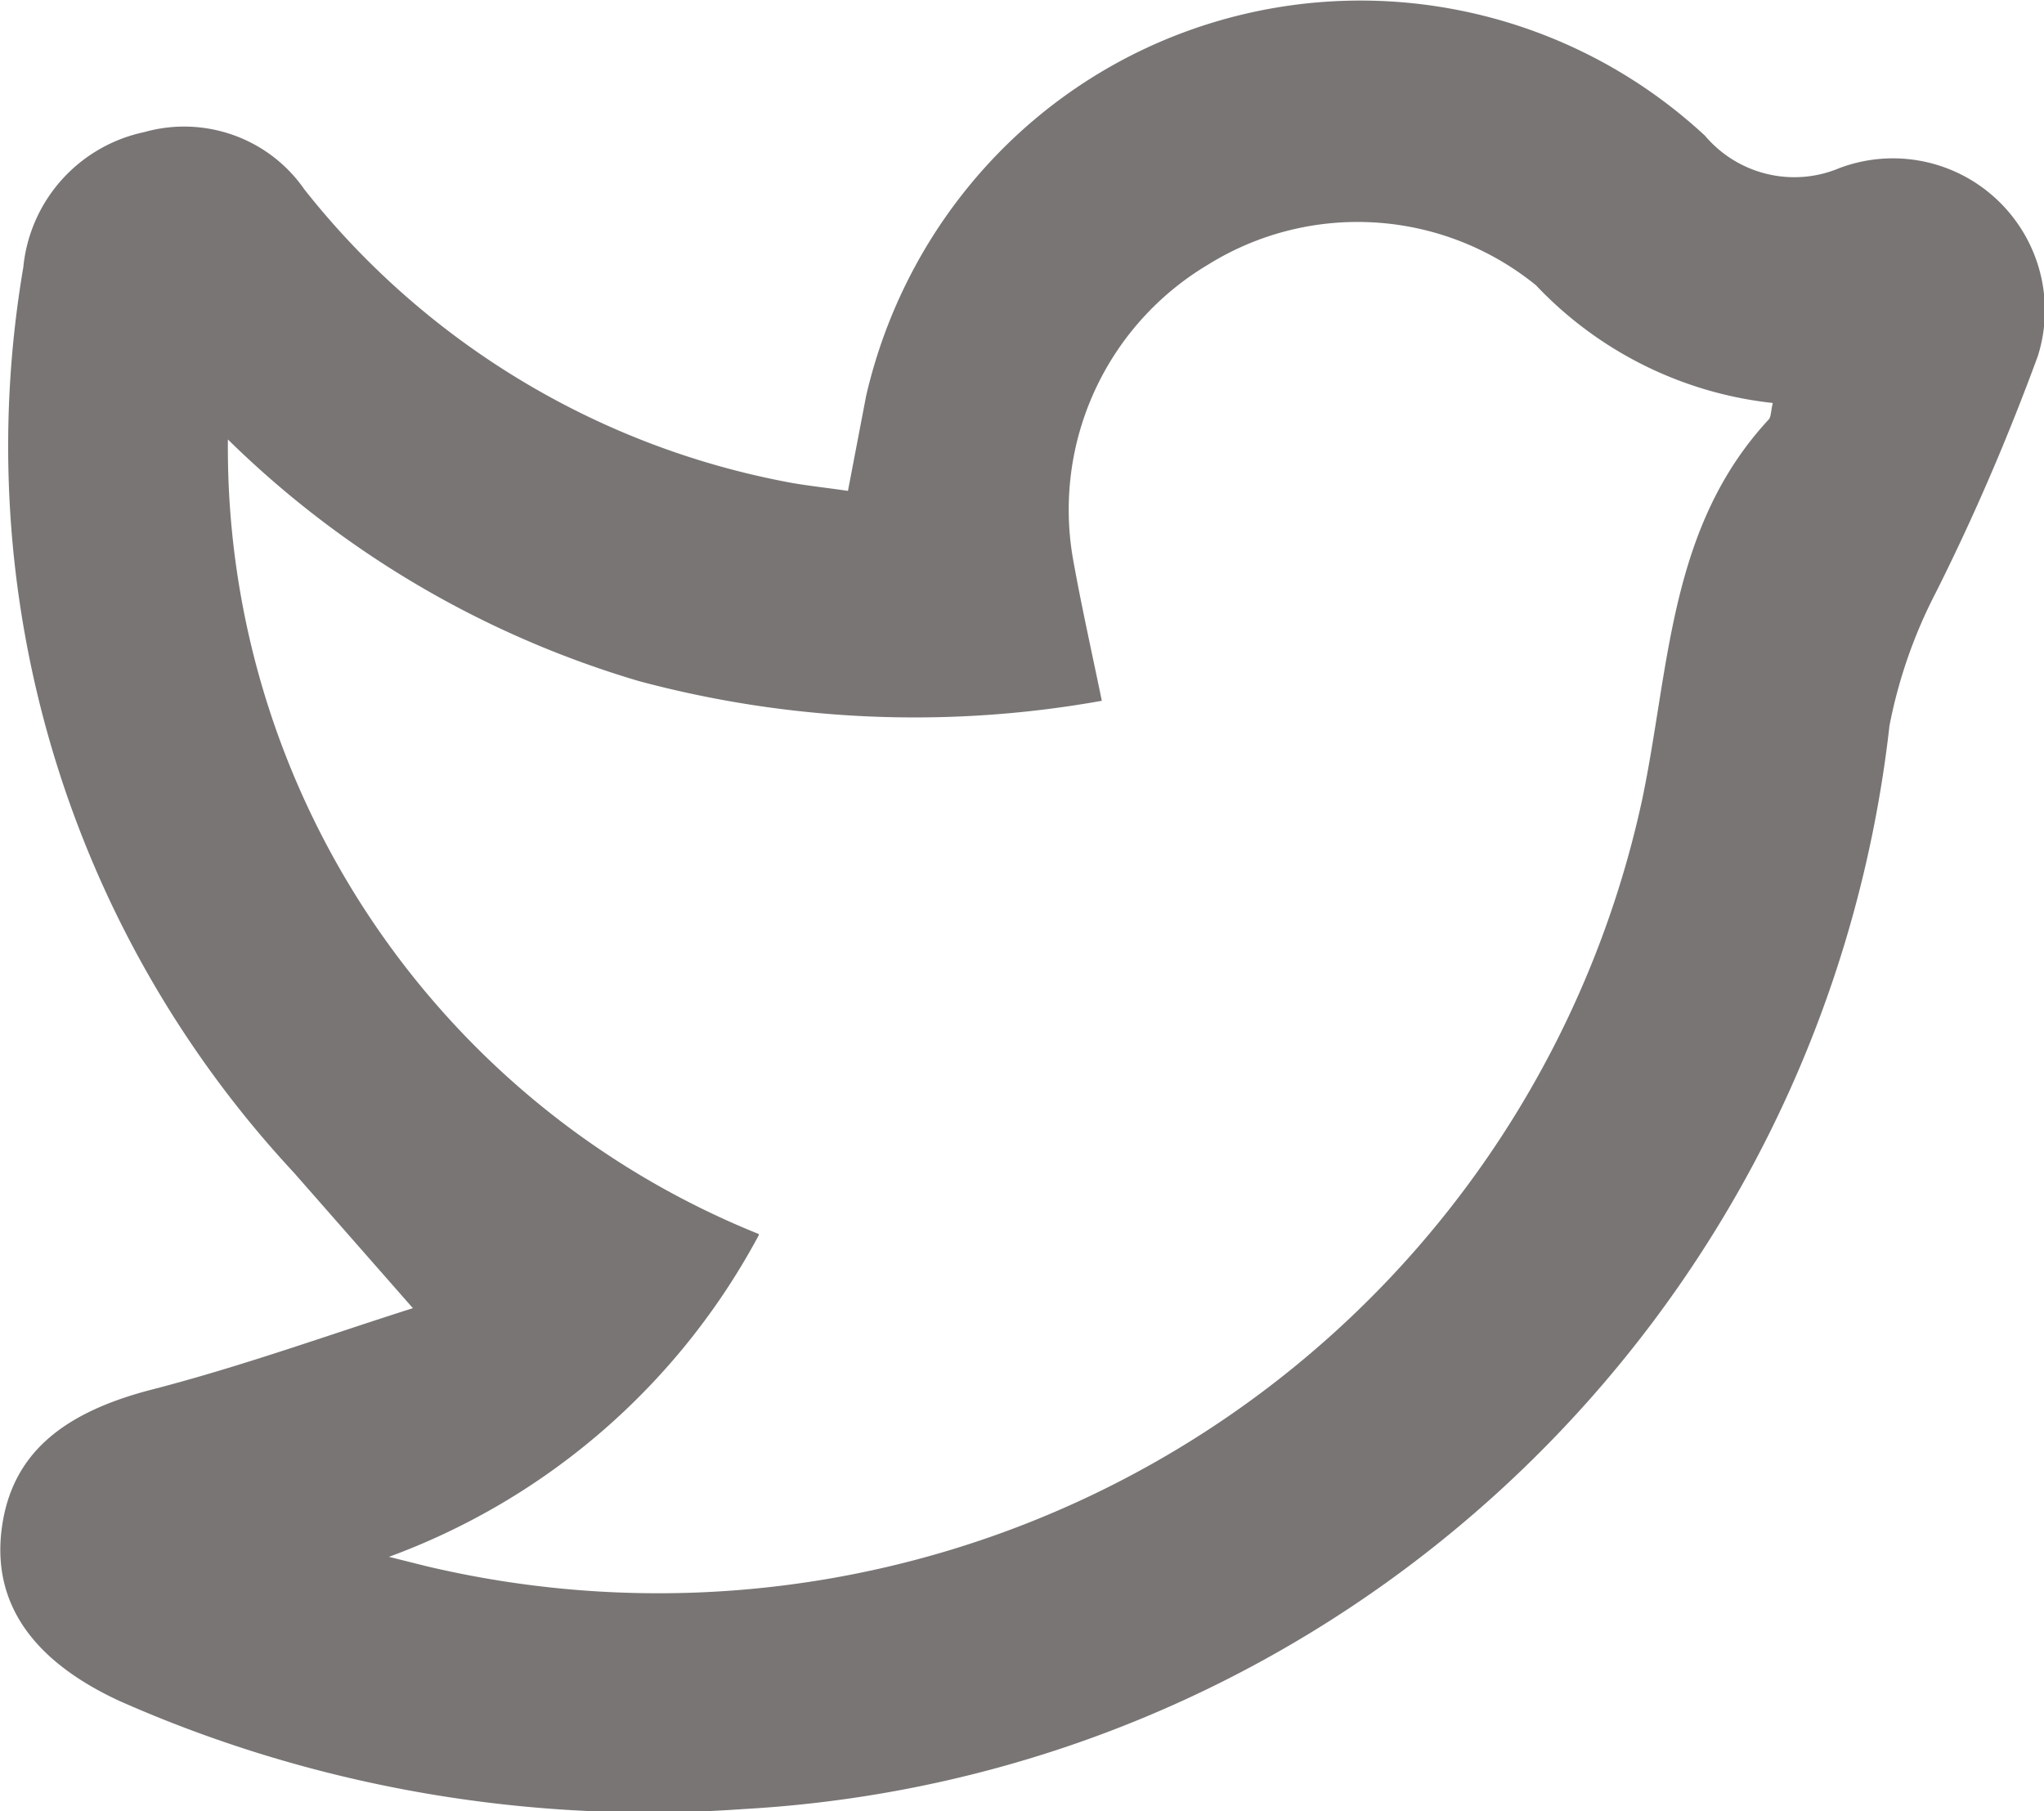 <svg xmlns="http://www.w3.org/2000/svg" width="20" height="17.721" xmlns:v="https://vecta.io/nano"><path d="M4.04 12.8l-1.166-1.328A10.43 10.43 0 0 1 .228 2.616 1.5 1.5 0 0 1 1.41 1.293c.59-.167 1.22.058 1.568.56a7.89 7.89 0 0 0 4.695 2.858c.19.038.384.057.624.092l.178-.93c.4-1.73 1.674-3.12 3.368-3.645s3.54-.106 4.84 1.1c.322.38.852.51 1.312.318.532-.202 1.134-.082 1.548.31s.568.984.397 1.527c-.29.79-.622 1.565-1 2.318a4.82 4.82 0 0 0-.452 1.3c-.654 5.795-5.392 10.273-11.214 10.6-2.092.15-4.2-.212-6.11-1.06-.84-.39-1.233-.946-1.15-1.66.087-.74.58-1.154 1.47-1.384S3.22 13.06 4.04 12.8zm3.386-.717c-.78 1.46-2.068 2.58-3.62 3.15l.368.092a9.85 9.85 0 0 0 11.894-7.5c.272-1.3.26-2.665 1.238-3.72.023-.024.02-.074.04-.162-.885-.096-1.706-.505-2.317-1.152a2.77 2.77 0 0 0-3.211-.2 2.79 2.79 0 0 0-1.321 2.866c.082.463.186.922.284 1.4-1.505.27-3.05.203-4.527-.192C4.74 6.218 3.36 5.41 2.23 4.3c-.033 3.413 2.027 6.498 5.193 7.774z" fill="#797575"/></svg>
